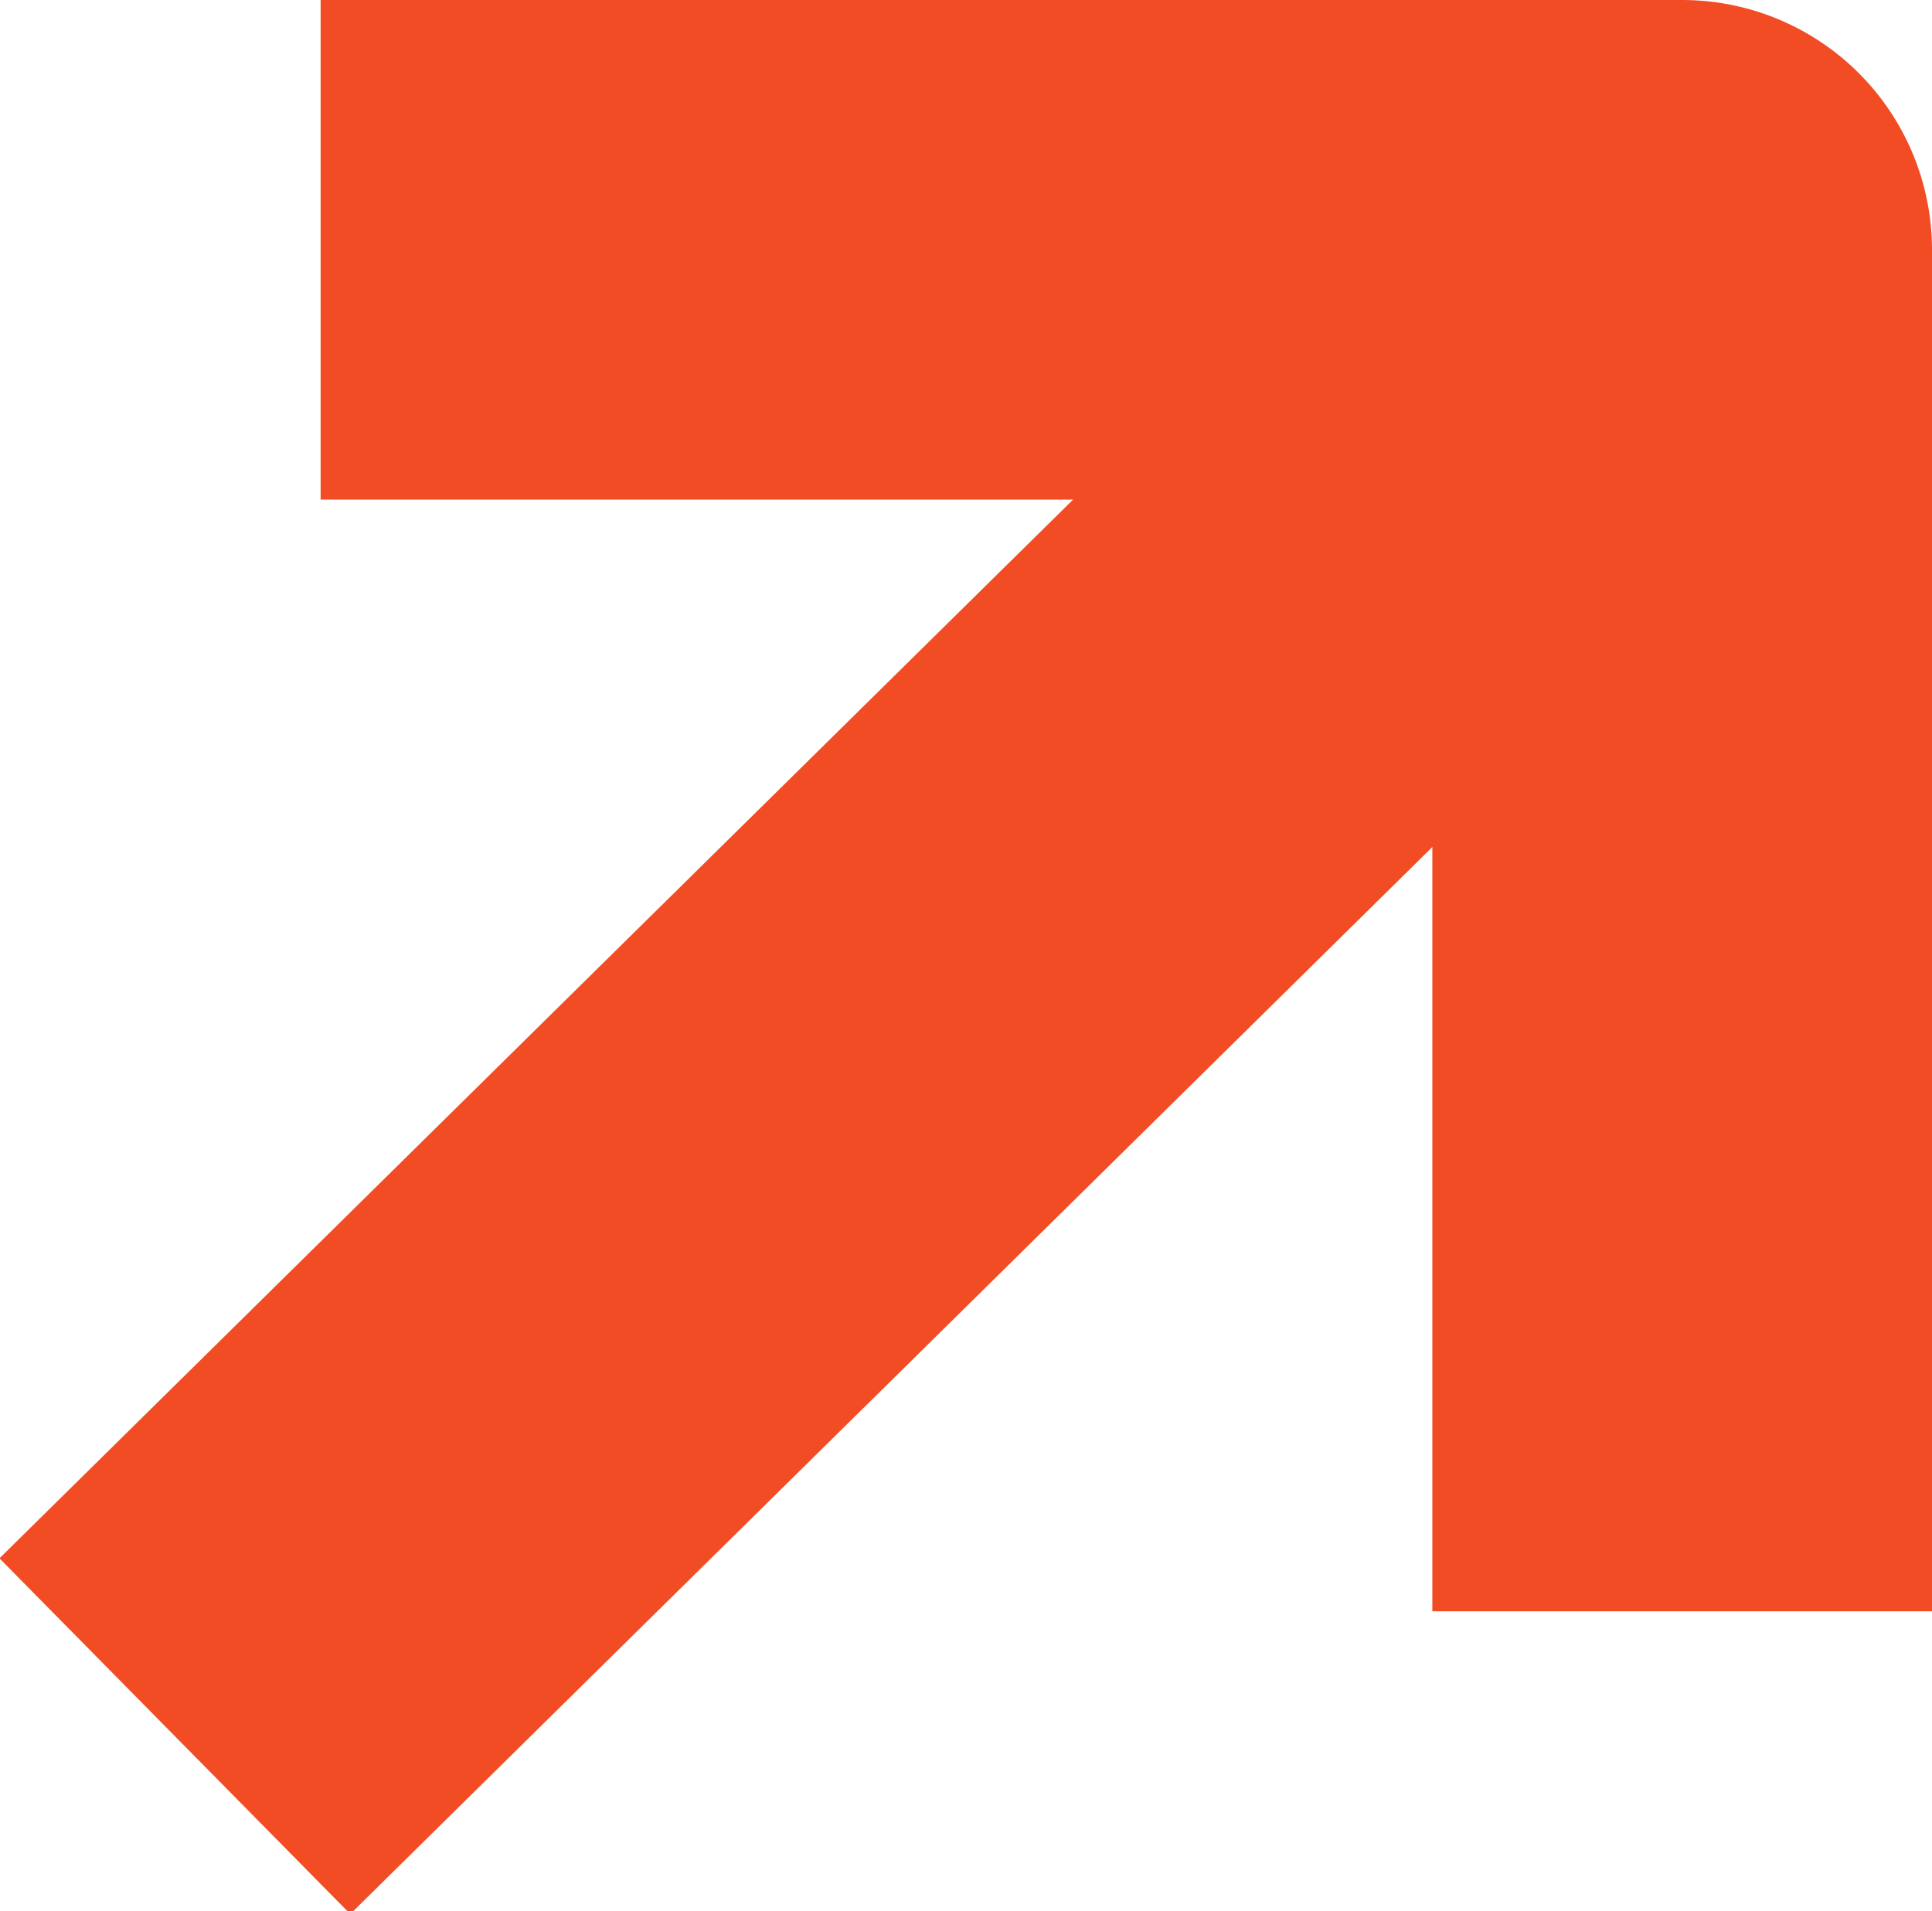 <?xml version="1.0" encoding="UTF-8"?> <!-- Generator: Adobe Illustrator 24.1.2, SVG Export Plug-In . SVG Version: 6.00 Build 0) --> <svg xmlns="http://www.w3.org/2000/svg" xmlns:xlink="http://www.w3.org/1999/xlink" id="Слой_1" x="0px" y="0px" viewBox="0 0 46.4 45.9" style="enable-background:new 0 0 46.4 45.9;" xml:space="preserve"> <style type="text/css"> .st0{fill:none;stroke:#F24C25;stroke-width:12;stroke-linejoin:round;stroke-miterlimit:10;} </style> <g> <polyline class="st0" points="7.7,6 40.4,6 40.4,38.7 "></polyline> <line class="st0" x1="4.2" y1="41.7" x2="40.4" y2="6"></line> </g> </svg> 